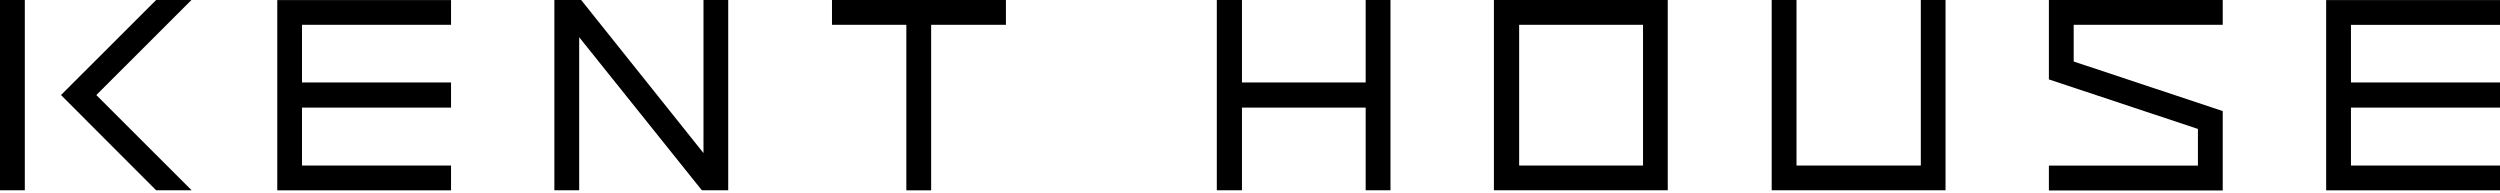 <svg width="220" height="17" viewBox="0 0 220 17" fill="none" xmlns="http://www.w3.org/2000/svg">
<path d="M0 0H2.183V16.744H0V0ZM16.864 16.744H13.74L5.368 8.364L13.74 0H16.849L8.477 8.364L16.864 16.744ZM39.691 0V2.183H26.576V7.258H39.691V9.471H26.576V14.568H39.691V16.751H24.4V0.008H39.691V0ZM61.9 0H64.083V16.744H61.764L50.968 3.275V16.744H48.785V0H51.142L61.907 13.469V0H61.9ZM87.414 0H88.521V2.183H81.941V16.751H79.758V2.183H73.215V0H87.407H87.414ZM122.362 7.265V16.744H120.179V9.471H109.292V16.744H107.079V0H109.292V7.258H120.179V0H122.362V7.265ZM145.693 0H146.762V16.744H131.464V0H145.693ZM144.586 2.183H133.685V14.568H144.586V2.183ZM169.024 0H171.207V16.744H155.909V0H158.093V14.568H169.032V0H169.024ZM194.493 0H195.6V2.183H182.485V5.413L195.6 9.772V16.759H180.302V14.575H193.417V11.346L180.302 6.987V0H194.493ZM206.885 2.183V7.258H220V9.471H206.885V14.568H220V16.751H204.702V0.008H220V2.191H206.885V2.183Z" fill="black"/>
</svg>

